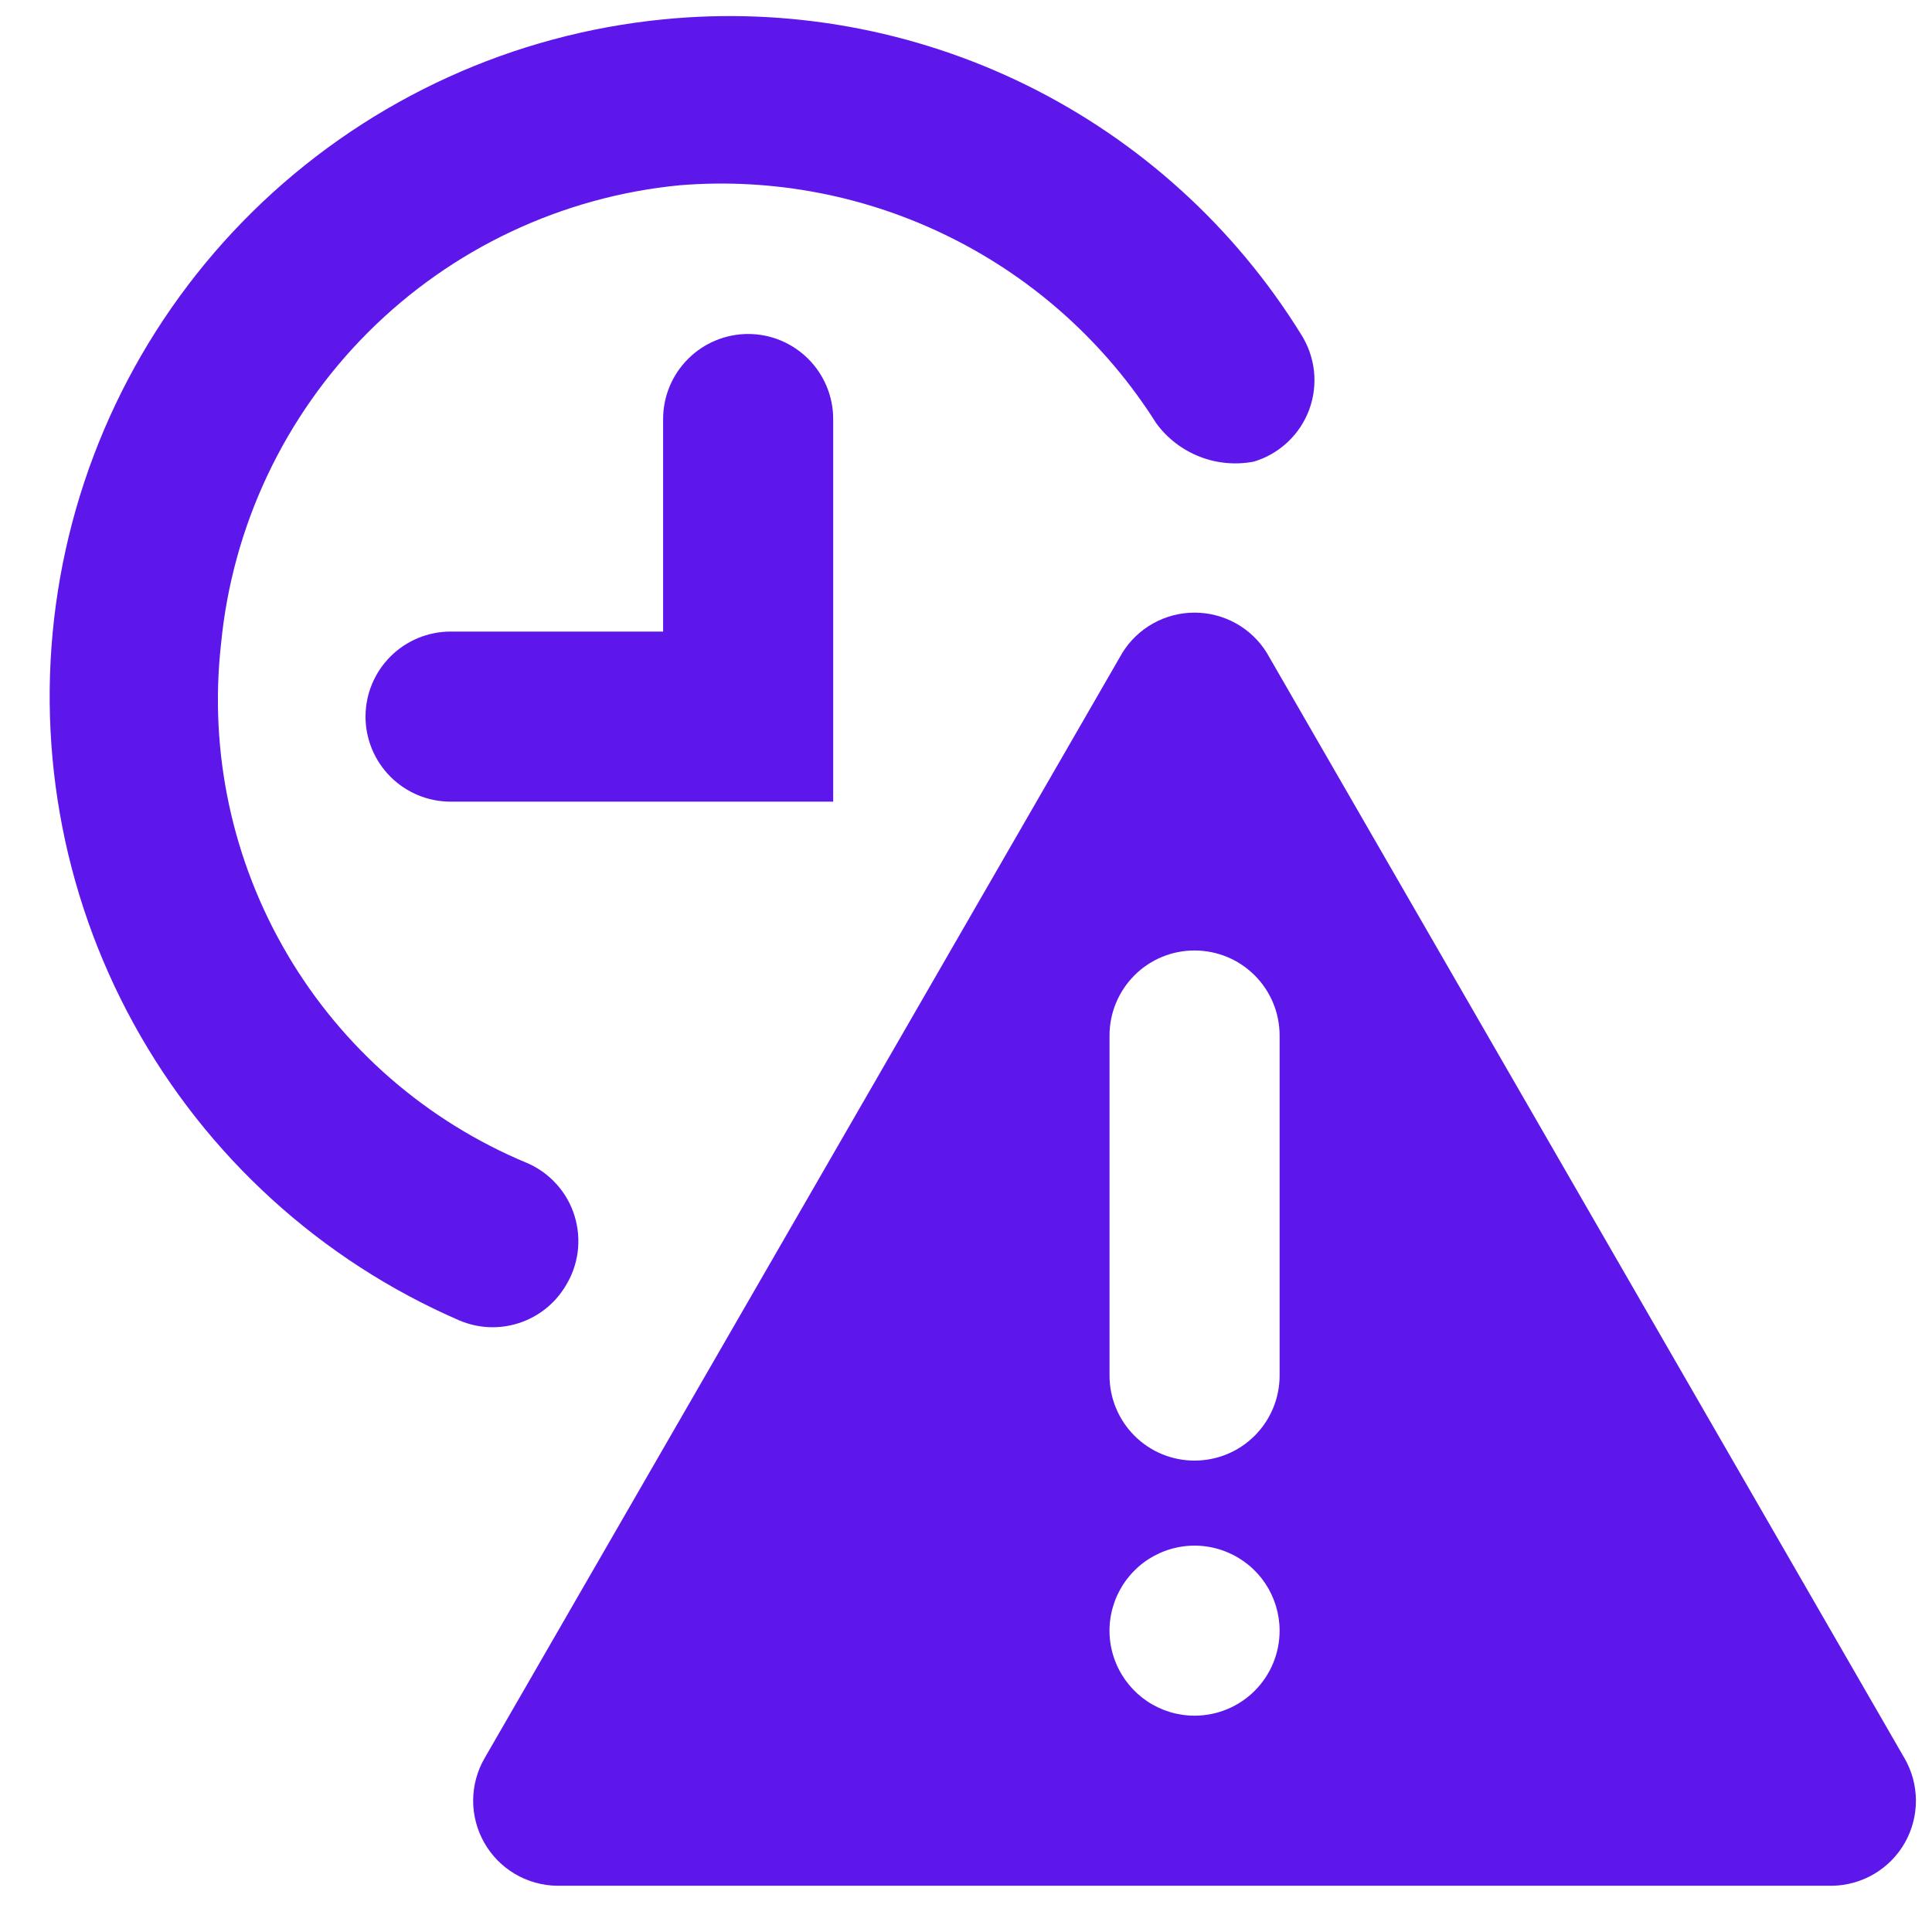 <?xml version="1.0" encoding="UTF-8"?> <svg xmlns="http://www.w3.org/2000/svg" width="31" height="31" viewBox="0 0 31 31" fill="none"><path d="M9.071 20.64C9.176 20.473 9.243 20.286 9.269 20.09C9.294 19.895 9.277 19.697 9.219 19.509C9.161 19.321 9.063 19.148 8.931 19.002C8.8 18.855 8.638 18.739 8.457 18.661C6.848 17.993 5.499 16.82 4.614 15.319C3.728 13.818 3.353 12.071 3.546 10.339C3.727 8.446 4.562 6.676 5.906 5.332C7.25 3.988 9.021 3.153 10.913 2.972C12.414 2.851 13.919 3.143 15.266 3.817C16.613 4.49 17.749 5.519 18.553 6.792C18.729 7.033 18.971 7.218 19.248 7.327C19.526 7.436 19.829 7.463 20.122 7.406C20.325 7.344 20.51 7.237 20.663 7.092C20.817 6.947 20.935 6.768 21.008 6.57C21.081 6.371 21.106 6.159 21.083 5.948C21.059 5.738 20.987 5.537 20.873 5.359C19.81 3.645 18.288 2.263 16.479 1.37C14.67 0.478 12.647 0.111 10.64 0.311C8.235 0.548 5.976 1.578 4.218 3.237C2.46 4.897 1.303 7.093 0.929 9.482C0.554 11.87 0.983 14.315 2.148 16.433C3.313 18.551 5.148 20.223 7.366 21.185C7.668 21.315 8.007 21.332 8.321 21.231C8.634 21.131 8.901 20.921 9.071 20.64Z" fill="#5E17EB"></path><path d="M10.64 6.723V10.134H7.23C6.868 10.134 6.521 10.278 6.265 10.534C6.009 10.79 5.865 11.137 5.865 11.498C5.865 11.86 6.009 12.207 6.265 12.463C6.521 12.719 6.868 12.863 7.23 12.863H13.369V6.723C13.369 6.362 13.225 6.015 12.969 5.759C12.713 5.503 12.367 5.359 12.005 5.359C11.643 5.359 11.296 5.503 11.04 5.759C10.784 6.015 10.64 6.362 10.64 6.723Z" fill="#5E17EB"></path><path d="M30.559 28.212L20.327 10.476C20.205 10.278 20.034 10.115 19.831 10.002C19.628 9.889 19.399 9.83 19.167 9.83C18.935 9.83 18.706 9.889 18.504 10.002C18.301 10.115 18.13 10.278 18.008 10.476L7.775 28.212C7.656 28.417 7.593 28.651 7.592 28.888C7.591 29.126 7.653 29.36 7.77 29.567C7.887 29.773 8.056 29.946 8.26 30.067C8.465 30.188 8.697 30.254 8.935 30.258H29.4C29.637 30.254 29.87 30.188 30.074 30.067C30.279 29.946 30.448 29.773 30.565 29.567C30.682 29.36 30.743 29.126 30.742 28.888C30.741 28.651 30.678 28.417 30.559 28.212ZM19.167 27.529C18.897 27.529 18.634 27.449 18.409 27.299C18.185 27.149 18.01 26.936 17.907 26.687C17.803 26.438 17.776 26.163 17.829 25.899C17.882 25.634 18.012 25.391 18.203 25.2C18.393 25.009 18.636 24.88 18.901 24.827C19.166 24.774 19.44 24.801 19.689 24.905C19.939 25.008 20.152 25.183 20.302 25.407C20.451 25.631 20.532 25.895 20.532 26.165C20.532 26.527 20.388 26.874 20.132 27.13C19.876 27.386 19.529 27.529 19.167 27.529ZM20.532 22.072C20.532 22.434 20.388 22.781 20.132 23.037C19.876 23.293 19.529 23.436 19.167 23.436C18.805 23.436 18.458 23.293 18.203 23.037C17.947 22.781 17.803 22.434 17.803 22.072V16.615C17.803 16.253 17.947 15.906 18.203 15.65C18.458 15.394 18.805 15.251 19.167 15.251C19.529 15.251 19.876 15.394 20.132 15.65C20.388 15.906 20.532 16.253 20.532 16.615V22.072Z" fill="#5E17EB"></path></svg> 